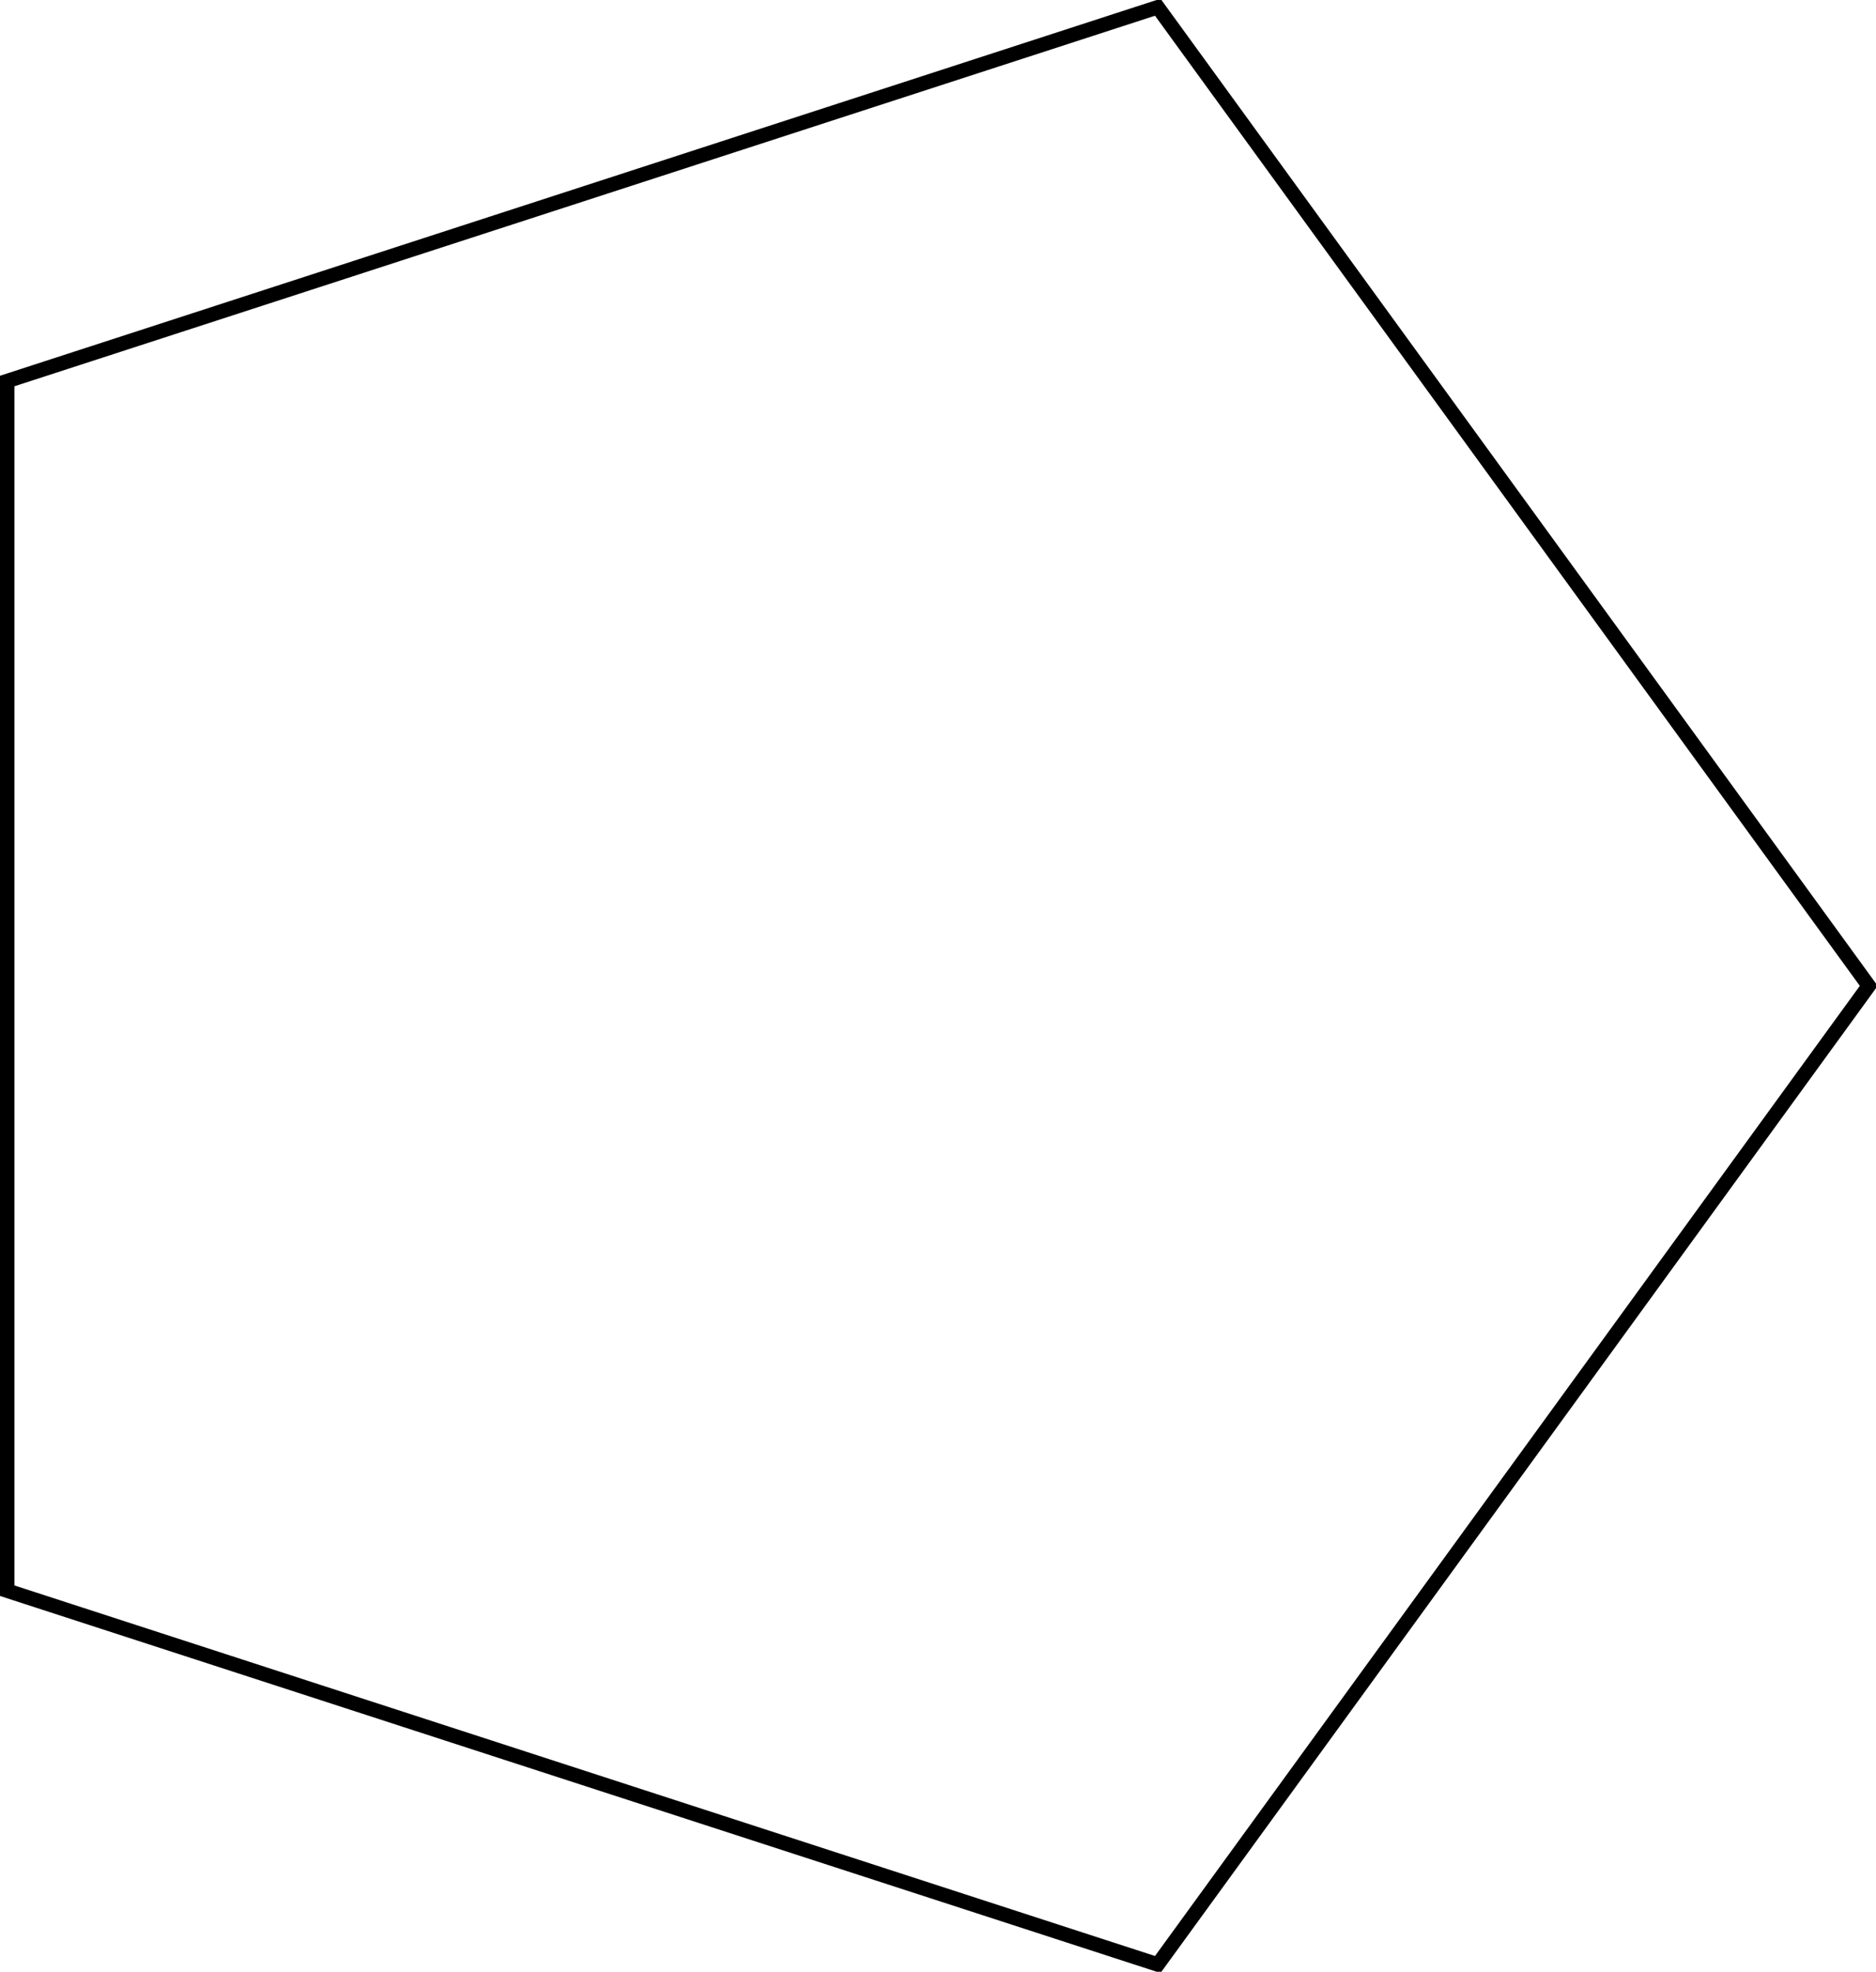 <?xml version="1.0" encoding="UTF-8"?>
<svg xmlns="http://www.w3.org/2000/svg" xmlns:xlink="http://www.w3.org/1999/xlink" width="103.356" height="108.634" viewBox="0 0 103.356 108.634">
<defs>
<clipPath id="clip-0">
<path clip-rule="nonzero" d="M 0 0 L 103.355 0 L 103.355 108.633 L 0 108.633 Z M 0 0 "/>
</clipPath>
</defs>
<g clip-path="url(#clip-0)">
<path fill="none" stroke-width="0.797" stroke-linecap="butt" stroke-linejoin="miter" stroke="rgb(0%, 0%, 0%)" stroke-opacity="1" stroke-miterlimit="10" d="M 56.693 0.001 L 17.521 53.919 L -45.866 33.325 L -45.866 -33.324 L 17.521 -53.917 Z M 56.693 0.001 " transform="matrix(1, 0, 0, -1, 46.264, 54.317)"/>
</g>
</svg>
